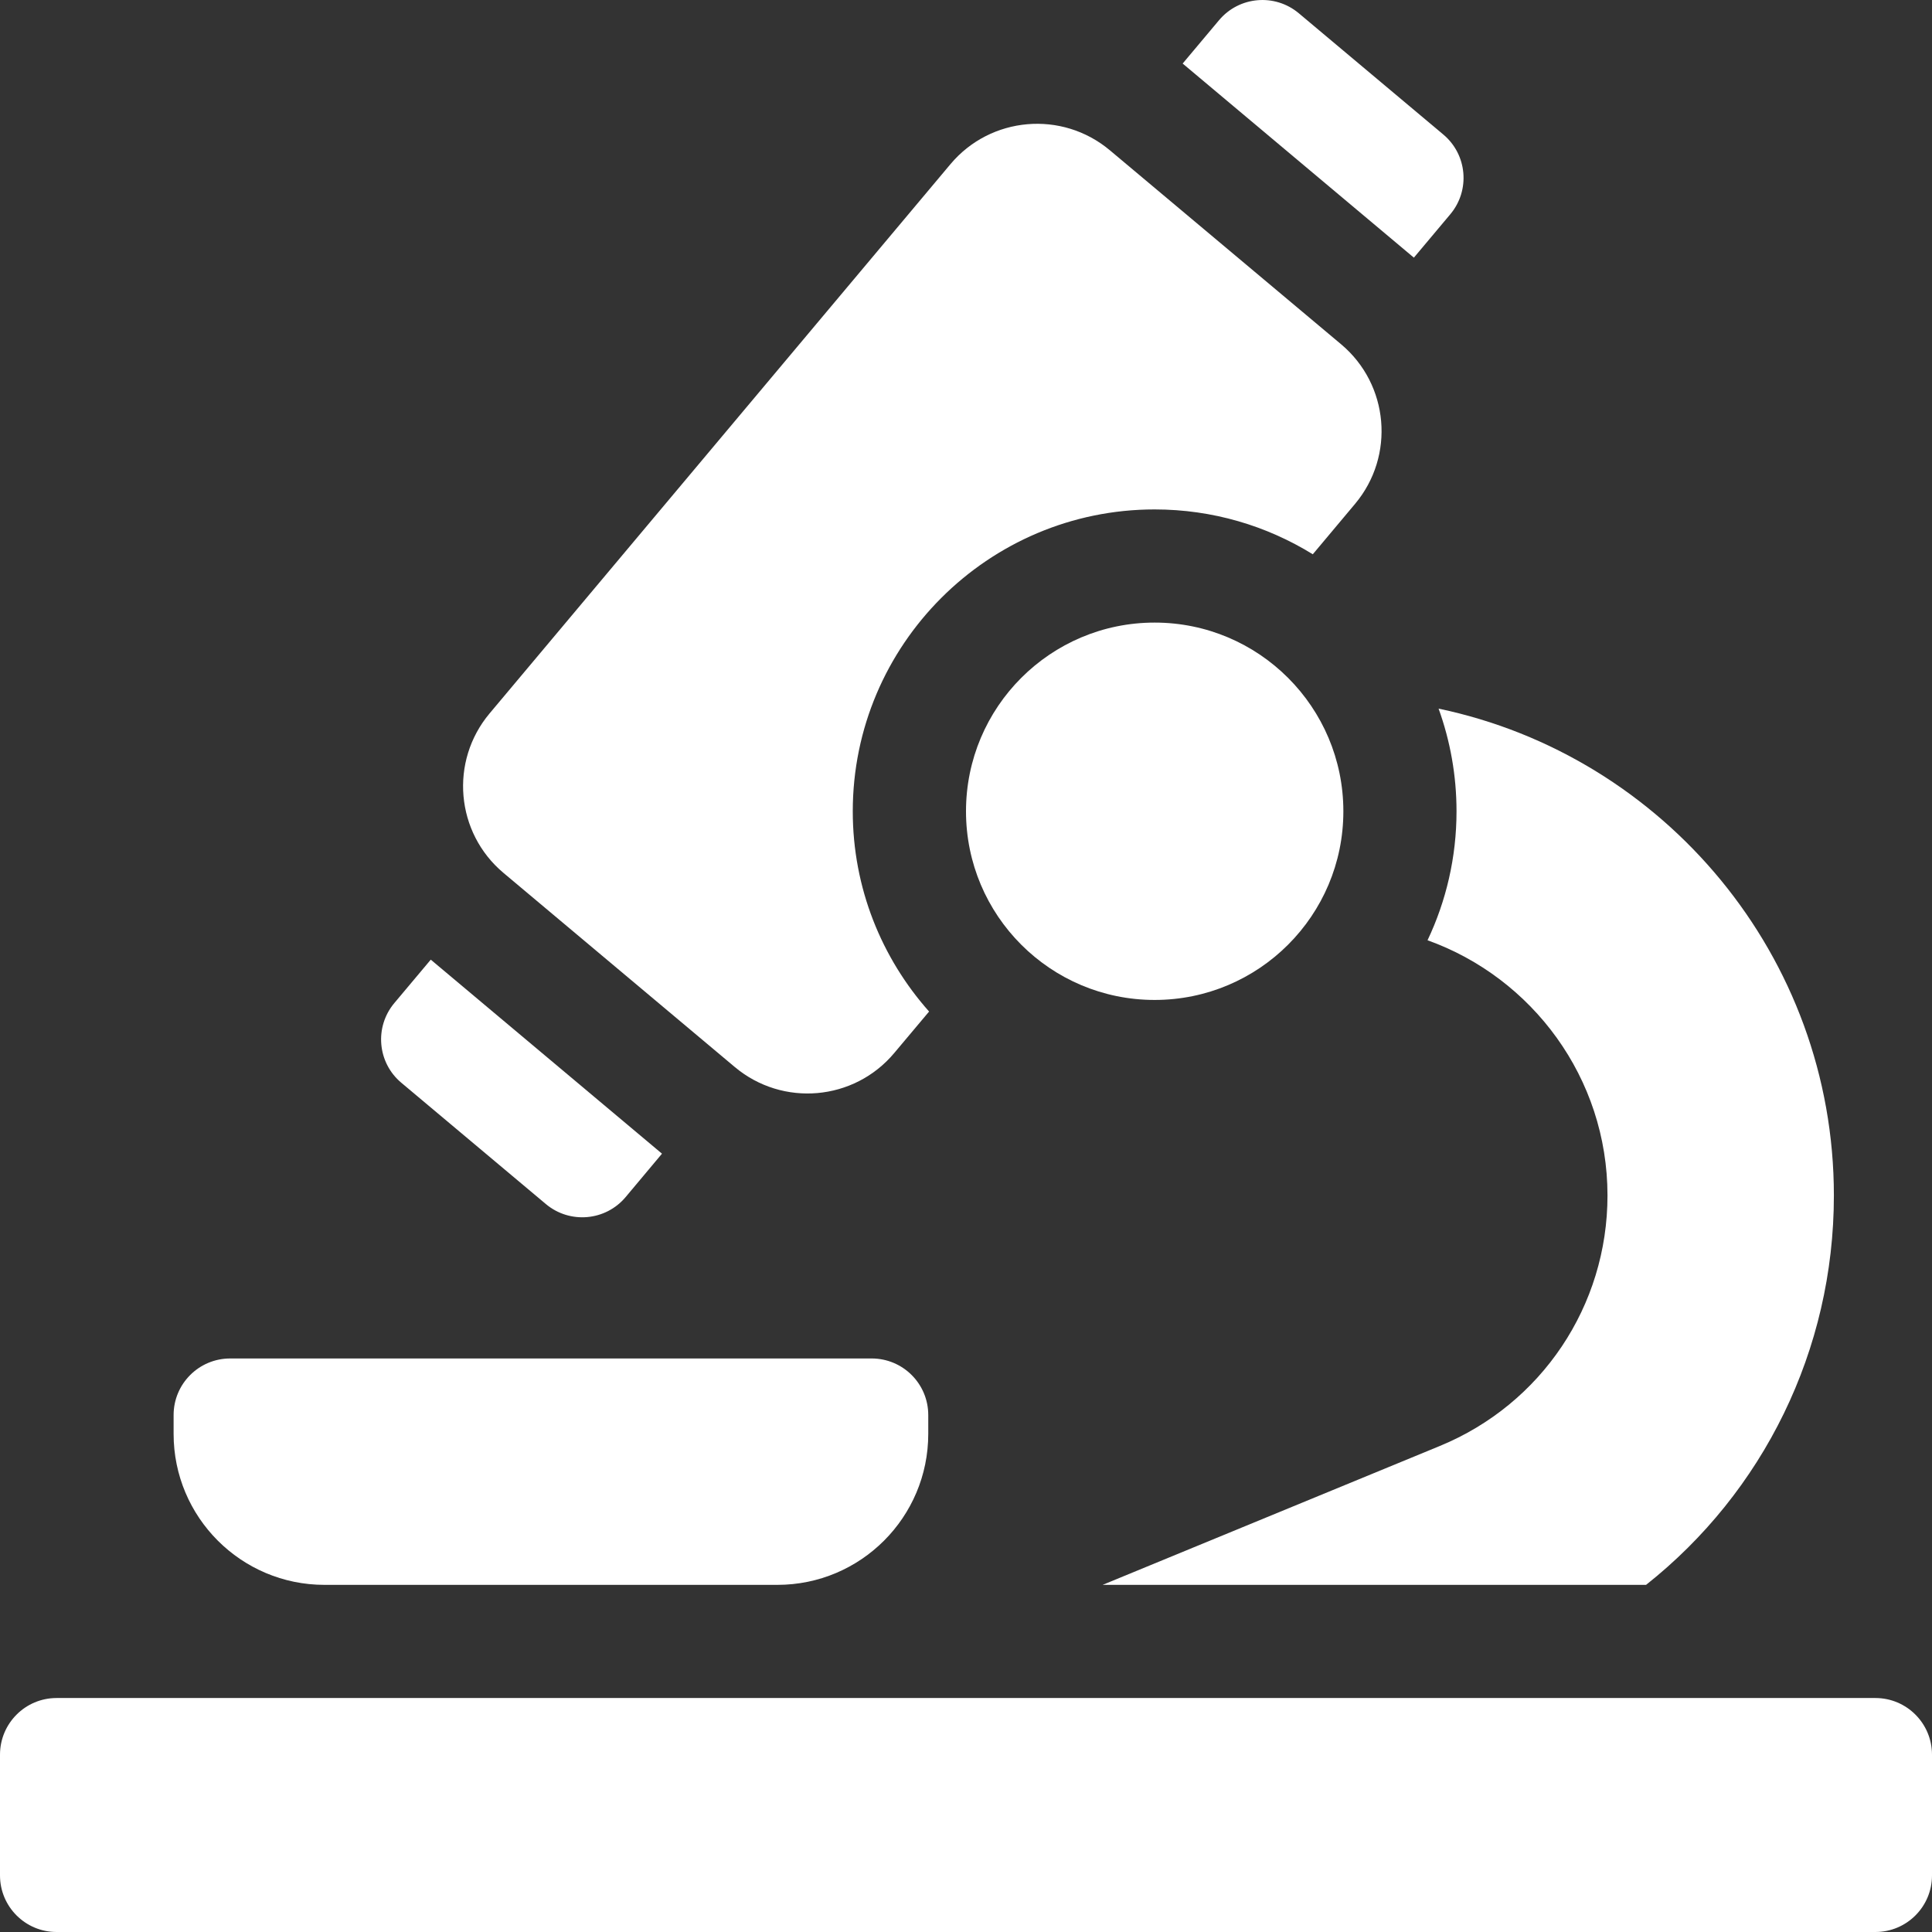 <svg width="28" height="28" viewBox="0 0 28 28" fill="none" xmlns="http://www.w3.org/2000/svg">
<rect x="0" y="0" width="28" height="28" fill="#333333" stroke="none"/>
<path d="M27.18 24.609H0.82C0.367 24.609 0 24.977 0 25.43V27.18C0 27.633 0.367 28 0.82 28H27.18C27.633 28 28 27.633 28 27.18V25.43C28 24.977 27.633 24.609 27.18 24.609Z" fill="white"/>
<path d="M4.703 22.969H11.266C12.474 22.969 13.453 21.989 13.453 20.781V20.508C13.453 20.055 13.086 19.688 12.633 19.688H3.336C2.883 19.688 2.516 20.055 2.516 20.508V20.781C2.516 21.989 3.495 22.969 4.703 22.969Z" fill="white"/>
<path d="M16.734 14.492C18.244 14.492 19.469 13.268 19.469 11.758C19.469 10.248 18.244 9.023 16.734 9.023C15.224 9.023 14 10.248 14 11.758C14 13.268 15.224 14.492 16.734 14.492Z" fill="white"/>
<path d="M5.816 15.692L7.911 17.45C8.258 17.741 8.776 17.696 9.067 17.349L9.594 16.72L6.243 13.908L5.715 14.537C5.424 14.884 5.469 15.401 5.816 15.692Z" fill="white"/>
<path d="M21.019 3.105C21.31 2.758 21.265 2.241 20.918 1.95L18.823 0.192C18.476 -0.099 17.958 -0.054 17.667 0.293L17.14 0.921L20.491 3.734L21.019 3.105Z" fill="white"/>
<path d="M7.297 12.651L10.649 15.464C11.343 16.046 12.378 15.956 12.96 15.261L13.465 14.66C12.778 13.887 12.359 12.871 12.359 11.758C12.359 9.345 14.322 7.383 16.734 7.383C17.574 7.383 18.359 7.621 19.026 8.033L19.639 7.302C20.221 6.608 20.131 5.573 19.437 4.99L16.085 2.178C15.391 1.596 14.356 1.686 13.774 2.38L7.095 10.34C6.513 11.034 6.603 12.069 7.297 12.651Z" fill="white"/>
<path d="M21.109 11.758C21.109 12.426 20.958 13.06 20.689 13.627C22.207 14.171 23.297 15.623 23.297 17.326C23.297 18.924 22.343 20.349 20.865 20.957L15.98 22.969H23.856C25.552 21.626 26.578 19.569 26.578 17.326C26.578 13.858 24.116 10.954 20.849 10.27C21.017 10.735 21.109 11.236 21.109 11.758Z" fill="white"/>
</svg>
